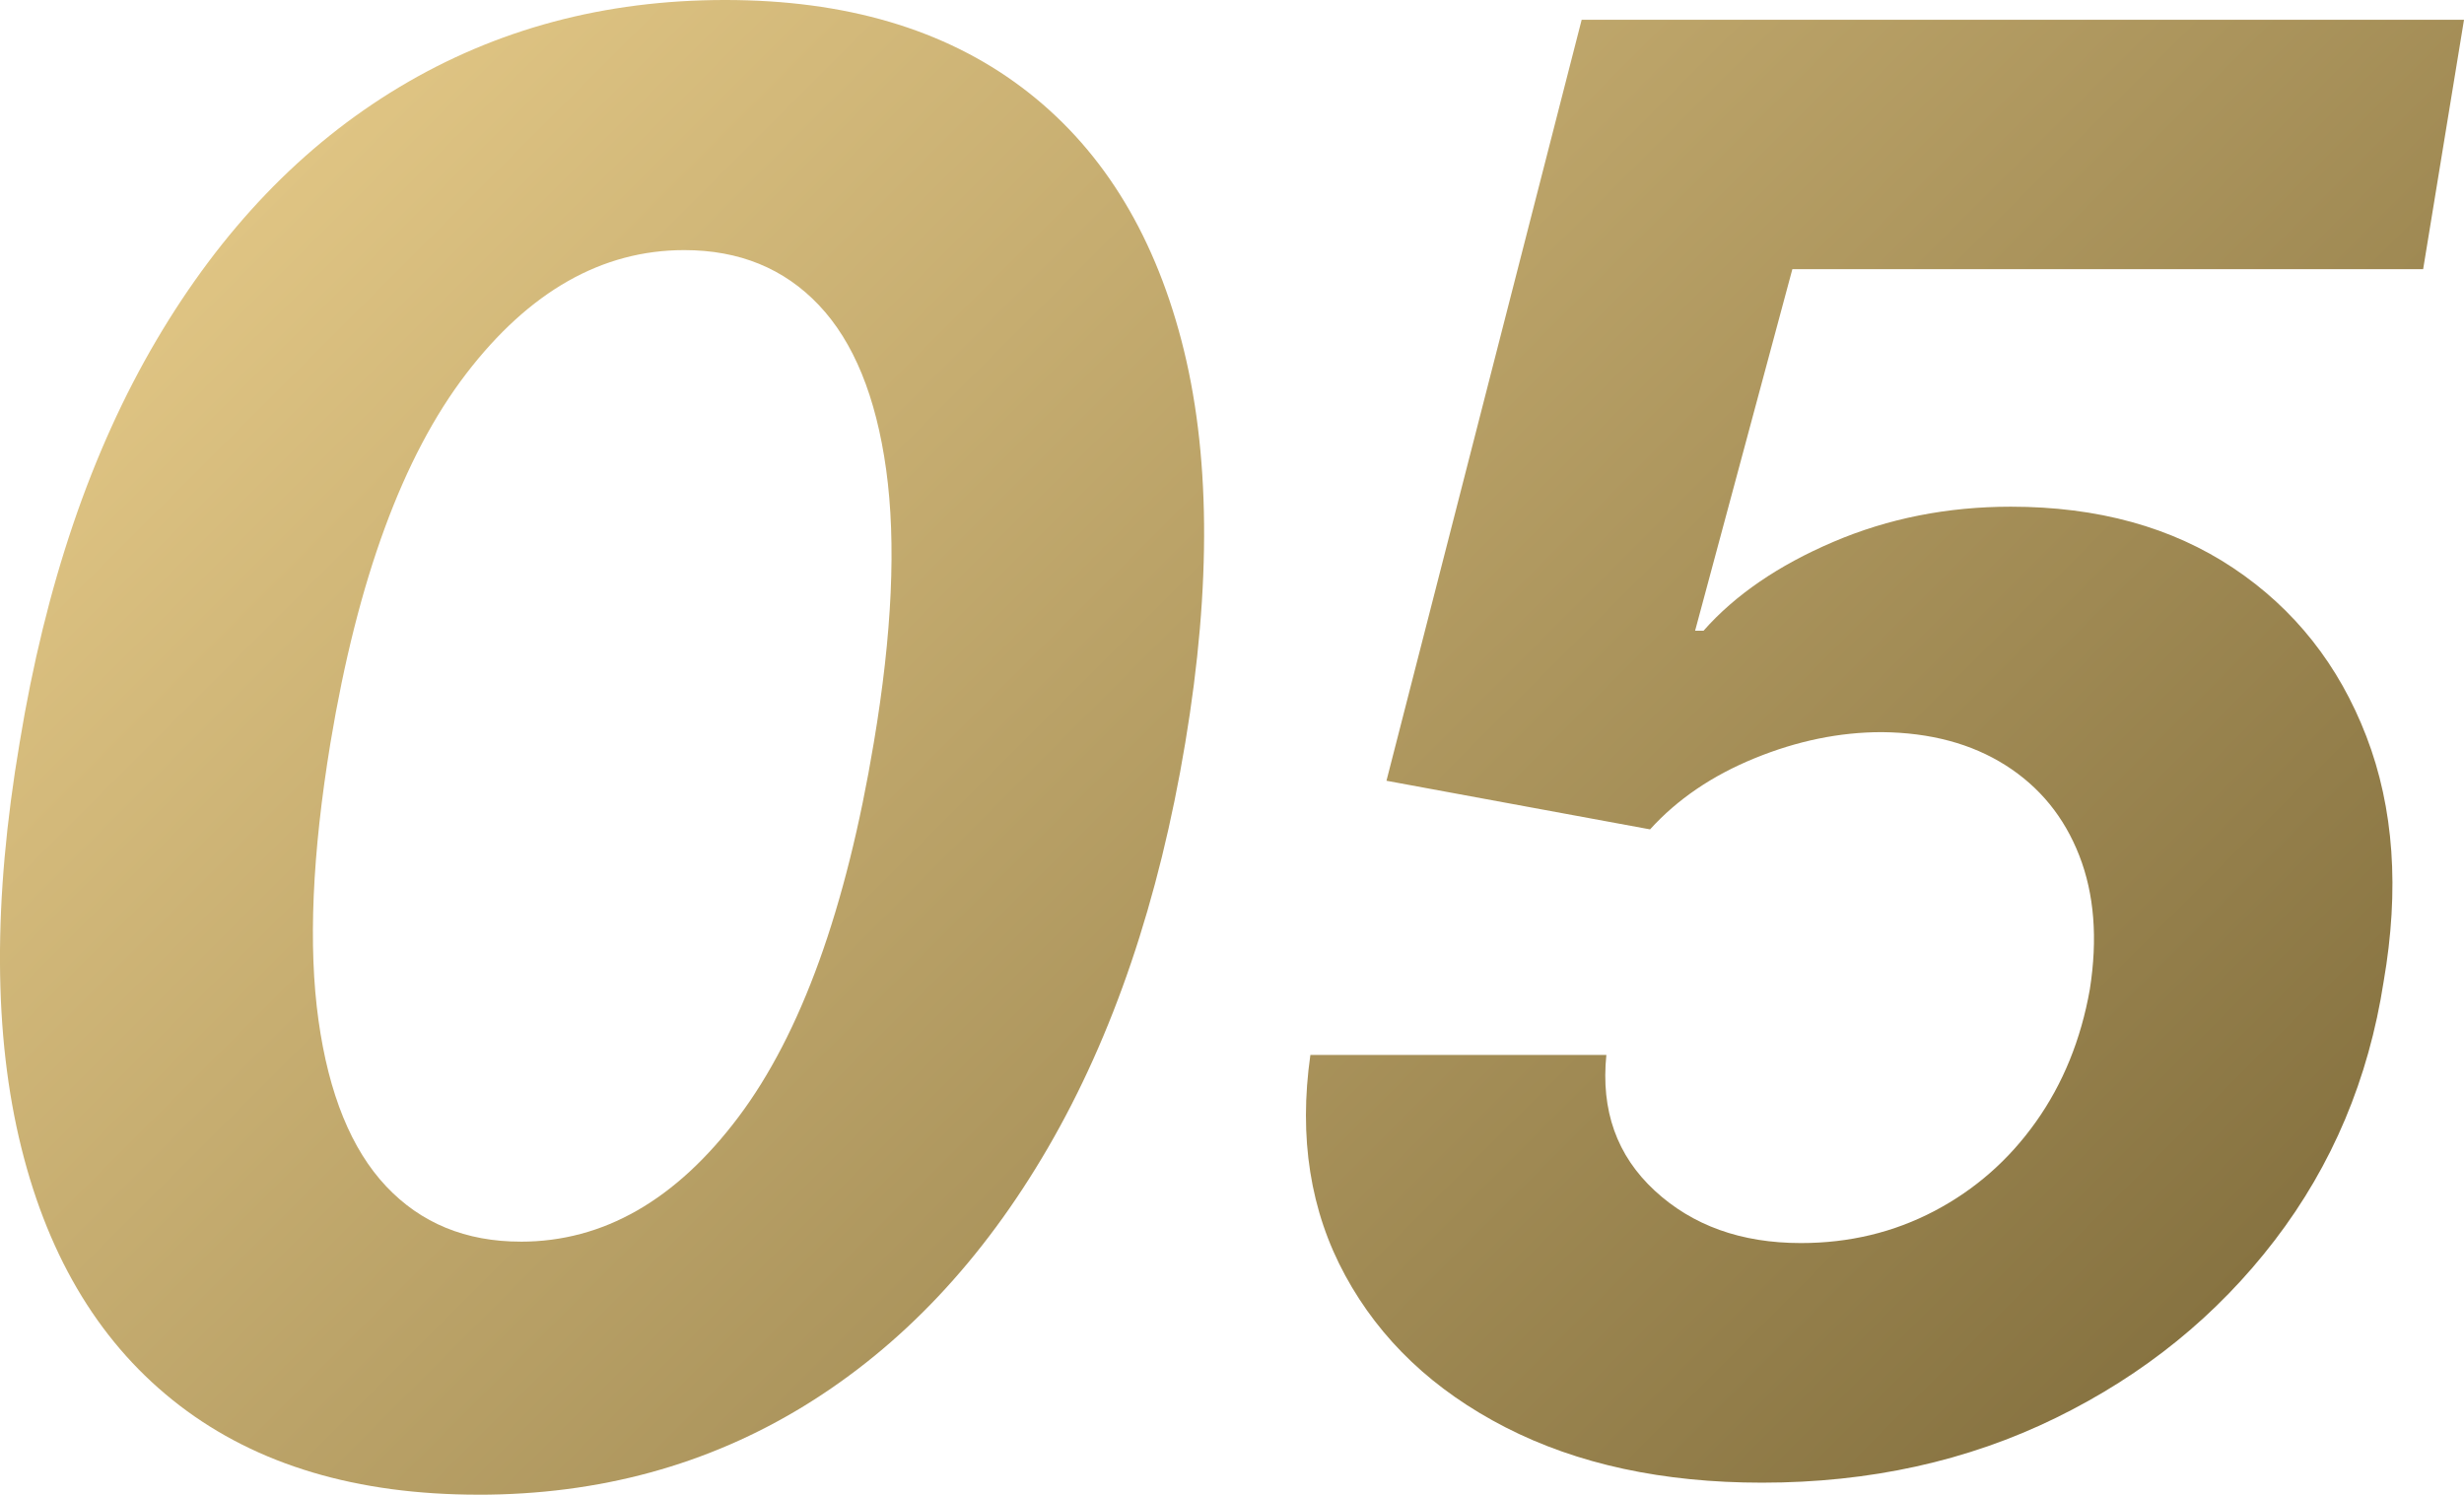 <?xml version="1.0" encoding="UTF-8"?><svg id="_レイヤー_2" xmlns="http://www.w3.org/2000/svg" width="69.527" height="42.18" xmlns:xlink="http://www.w3.org/1999/xlink" viewBox="0 0 69.527 42.18"><defs><style>.cls-1{fill:url(#_サンドストーン);}</style><linearGradient id="_サンドストーン" x1="15.047" y1="-2.072" x2="58.258" y2="41.139" gradientUnits="userSpaceOnUse"><stop offset="0" stop-color="#dfc483"/><stop offset="1" stop-color="#877341"/></linearGradient></defs><g id="_文字"><path class="cls-1" d="M13.5,42.18c-3.434,0-6.244-.839-8.432-2.516-2.188-1.678-3.676-4.1-4.464-7.269-.789-3.169-.806-6.98-.05-11.435.729-4.441,2.015-8.227,3.857-11.355s4.13-5.512,6.861-7.149c2.73-1.637,5.793-2.456,9.188-2.456s6.185.822,8.372,2.466c2.188,1.645,3.688,4.024,4.504,7.14s.852,6.9.109,11.355c-.742,4.454-2.035,8.266-3.878,11.435s-4.13,5.591-6.86,7.269c-2.731,1.677-5.801,2.516-9.208,2.516ZM14.693,35.04c2.333,0,4.382-1.173,6.146-3.52,1.763-2.347,3.035-5.867,3.817-10.56.518-3.076.634-5.645.349-7.706s-.918-3.609-1.899-4.644-2.247-1.552-3.798-1.552c-2.32,0-4.372,1.164-6.155,3.49-1.783,2.327-3.06,5.797-3.828,10.411-.517,3.142-.63,5.754-.338,7.835.291,2.081.928,3.643,1.909,4.684.98,1.04,2.247,1.561,3.798,1.561Z"/><path class="cls-1" d="M49.721,41.841c-2.798,0-5.211-.521-7.239-1.561-2.028-1.041-3.536-2.469-4.523-4.285-.988-1.816-1.316-3.892-.984-6.225h8.352c-.159,1.564.295,2.841,1.362,3.828s2.442,1.481,4.127,1.481c1.365,0,2.621-.302,3.769-.905,1.146-.603,2.101-1.441,2.863-2.516.762-1.073,1.27-2.319,1.521-3.738.225-1.432.126-2.691-.299-3.778-.424-1.087-1.117-1.936-2.078-2.546-.961-.609-2.124-.921-3.49-.935-1.192,0-2.39.246-3.589.736-1.2.49-2.185,1.16-2.953,2.008l-7.438-1.372L44.63.558h24.897l-1.153,7.039h-17.799l-2.744,10.202h.238c.889-1.008,2.108-1.843,3.659-2.506,1.552-.663,3.222-.994,5.012-.994,2.452,0,4.544.576,6.274,1.729,1.729,1.154,2.982,2.738,3.758,4.753.776,2.016.938,4.322.487,6.921-.424,2.744-1.448,5.177-3.072,7.298-1.624,2.122-3.683,3.792-6.175,5.012s-5.257,1.829-8.292,1.829Z"/></g></svg>